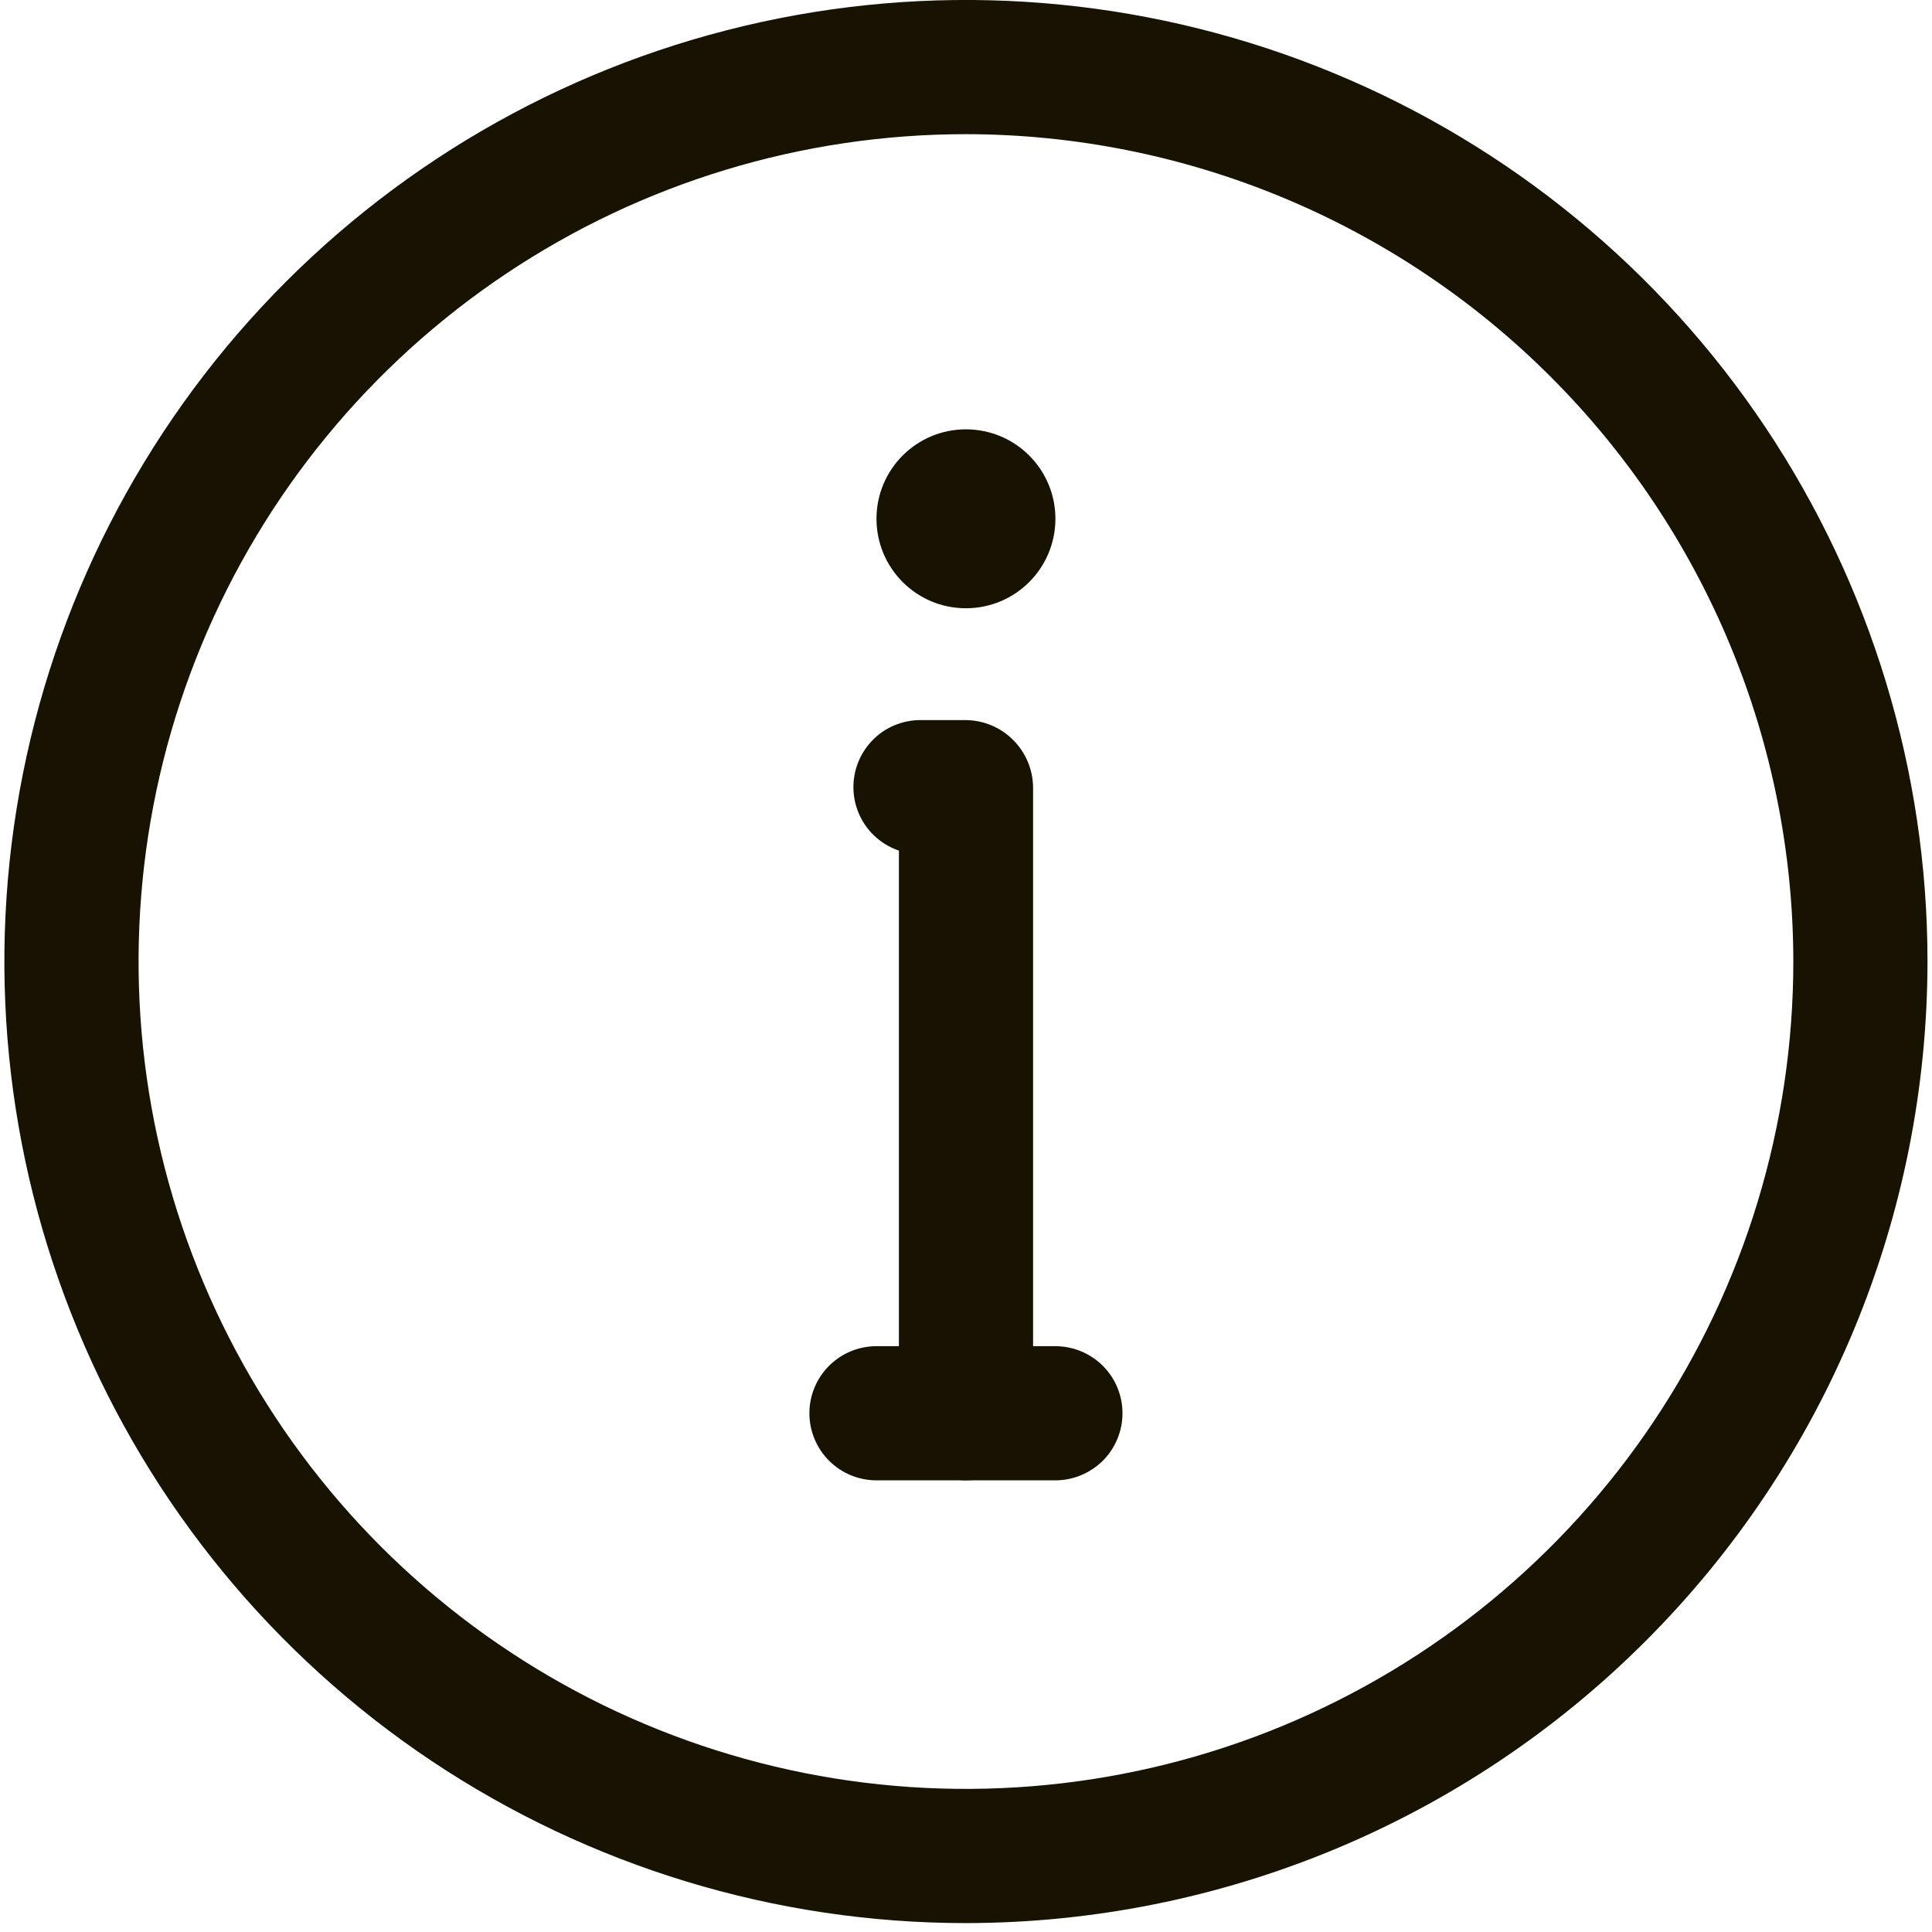 <svg width="18" height="18" viewBox="0 0 18 18" fill="none" xmlns="http://www.w3.org/2000/svg">
<path d="M8.999 17.917C7.228 17.917 5.496 17.391 4.022 16.407C2.549 15.423 1.401 14.024 0.723 12.386C0.045 10.75 -0.133 8.948 0.213 7.211C0.559 5.473 1.412 3.877 2.665 2.624C3.918 1.371 5.514 0.518 7.252 0.172C8.989 -0.174 10.791 0.004 12.428 0.682C14.065 1.36 15.464 2.508 16.448 3.981C17.432 5.455 17.958 7.187 17.958 8.958C17.956 11.334 17.011 13.611 15.331 15.29C13.652 16.97 11.375 17.915 8.999 17.917ZM8.999 1.25C7.475 1.25 5.984 1.702 4.717 2.549C3.449 3.396 2.461 4.6 1.878 6.008C1.294 7.417 1.142 8.967 1.439 10.462C1.737 11.957 2.471 13.331 3.549 14.409C4.627 15.487 6 16.221 7.496 16.519C8.991 16.816 10.541 16.663 11.949 16.08C13.358 15.496 14.562 14.508 15.409 13.241C16.256 11.973 16.708 10.483 16.708 8.958C16.706 6.915 15.893 4.955 14.447 3.51C13.002 2.065 11.043 1.252 8.999 1.25Z" fill="#181202"/>
<path d="M9.833 13.792H8.166C8 13.792 7.841 13.726 7.724 13.609C7.607 13.492 7.541 13.332 7.541 13.167C7.541 13.001 7.607 12.842 7.724 12.725C7.841 12.608 8 12.542 8.166 12.542H9.833C9.998 12.542 10.157 12.608 10.275 12.725C10.392 12.842 10.458 13.001 10.458 13.167C10.458 13.332 10.392 13.492 10.275 13.609C10.157 13.726 9.998 13.792 9.833 13.792Z" fill="#181202"/>
<path d="M9 13.792C8.835 13.79 8.677 13.723 8.56 13.606C8.444 13.49 8.377 13.332 8.375 13.167V7.925C8.234 7.877 8.115 7.781 8.039 7.653C7.963 7.525 7.935 7.375 7.96 7.228C7.985 7.081 8.062 6.949 8.176 6.853C8.29 6.758 8.435 6.707 8.583 6.709H9C9.165 6.711 9.323 6.777 9.439 6.894C9.556 7.011 9.623 7.168 9.625 7.334V13.167C9.623 13.332 9.556 13.49 9.439 13.606C9.323 13.723 9.165 13.79 9 13.792Z" fill="#181202"/>
<path d="M8.999 5.667C9.46 5.667 9.833 5.294 9.833 4.833C9.833 4.373 9.46 4 8.999 4C8.539 4 8.166 4.373 8.166 4.833C8.166 5.294 8.539 5.667 8.999 5.667Z" fill="#181202"/>
</svg>
